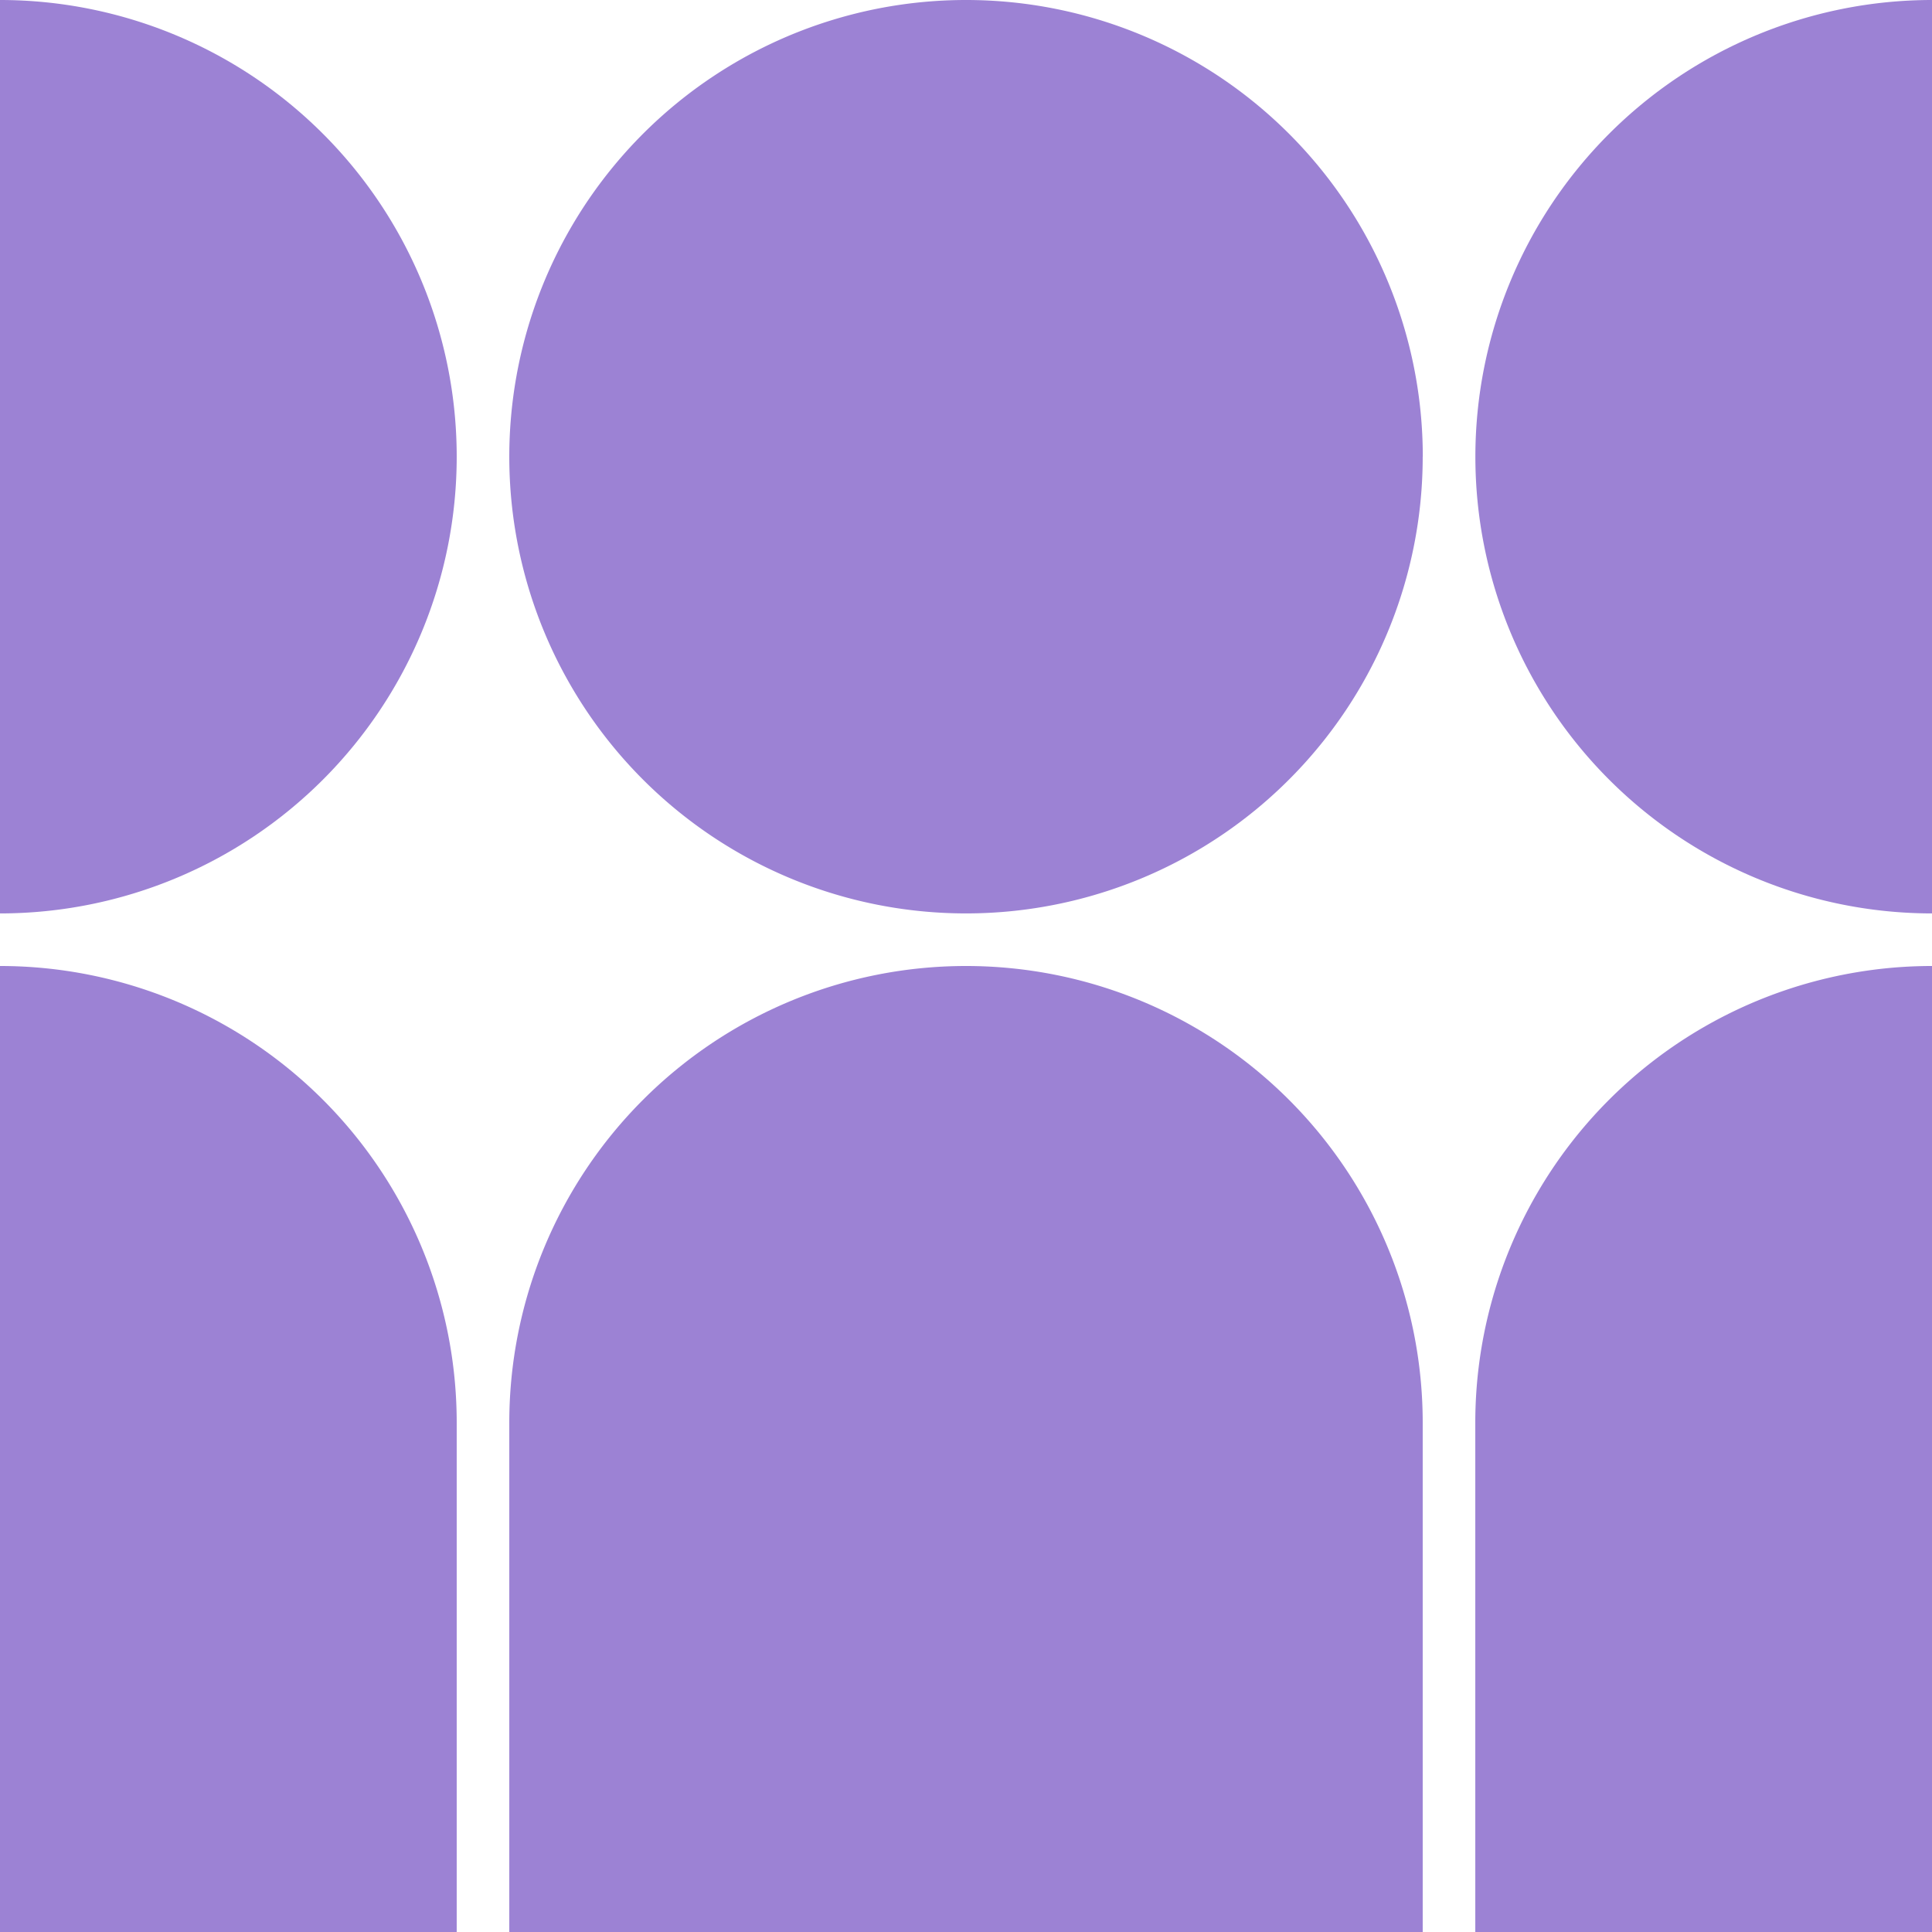 <?xml version="1.0" encoding="UTF-8"?> <svg xmlns="http://www.w3.org/2000/svg" xmlns:xlink="http://www.w3.org/1999/xlink" id="Group_29488" data-name="Group 29488" width="23" height="23" viewBox="0 0 23 23"><defs><clipPath id="clip-path"><rect id="Rectangle_6861" data-name="Rectangle 6861" width="23" height="23" transform="translate(0 0)" fill="#9c82d4"></rect></clipPath></defs><g id="Group_29488-2" data-name="Group 29488" clip-path="url(#clip-path)"><path id="Path_55439" data-name="Path 55439" d="M25.636,39.5H14.762V33.437a5.437,5.437,0,0,1,10.874,0Z" transform="translate(-8.699 -16.5)" fill="#9c82d4"></path><path id="Path_55440" data-name="Path 55440" d="M48.2,39.5H42.762V33.437A5.437,5.437,0,0,1,48.2,28Z" transform="translate(-25.199 -16.5)" fill="#9c82d4"></path><path id="Path_55441" data-name="Path 55441" d="M5.437,39.5H0V28a5.437,5.437,0,0,1,5.437,5.437Z" transform="translate(0 -16.5)" fill="#9c82d4"></path><path id="Path_55442" data-name="Path 55442" d="M0,0A5.437,5.437,0,0,1,5.437,5.437,5.437,5.437,0,0,1,0,10.874Z" fill="#9c82d4"></path><path id="Path_55443" data-name="Path 55443" d="M25.636,5.437A5.437,5.437,0,1,1,20.2,0a5.437,5.437,0,0,1,5.437,5.437" transform="translate(-8.699)" fill="#9c82d4"></path><path id="Path_55444" data-name="Path 55444" d="M48.2,10.874A5.437,5.437,0,0,1,48.2,0Z" transform="translate(-25.199)" fill="#9c82d4"></path></g></svg> 